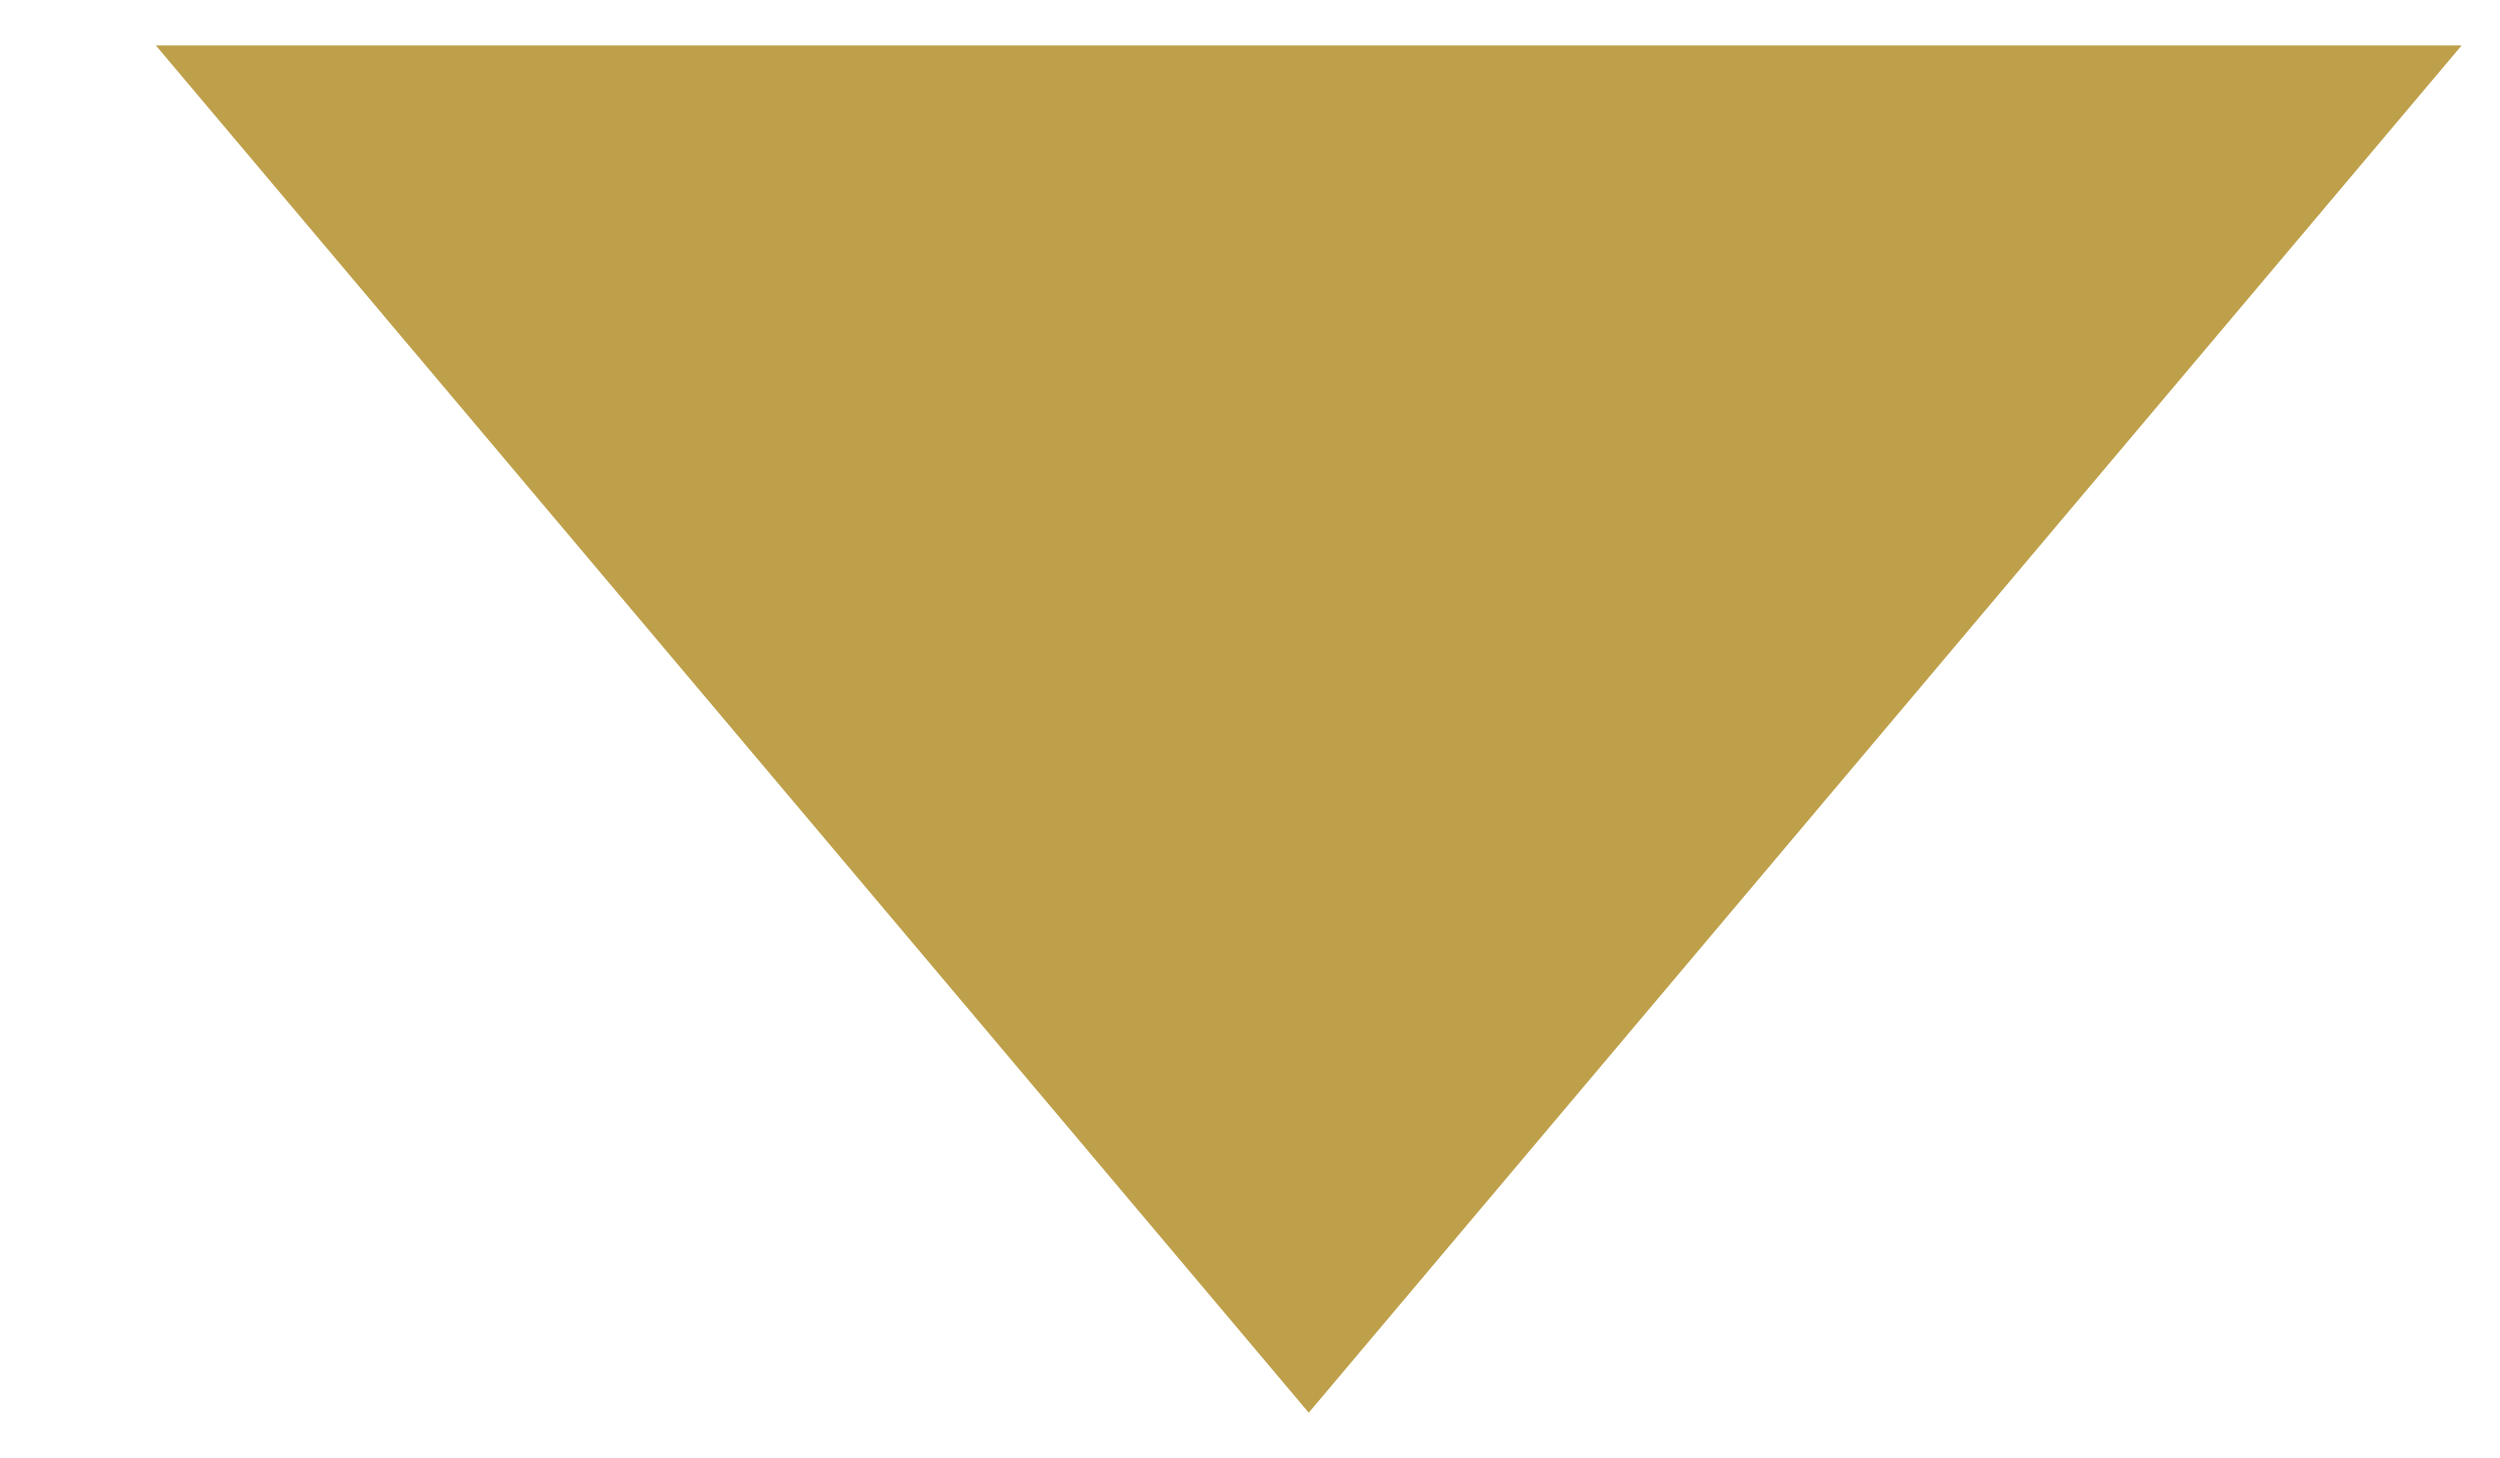 <?xml version="1.0" encoding="UTF-8"?>
<svg width="12px" height="7px" viewBox="0 0 12 7" version="1.1" xmlns="http://www.w3.org/2000/svg" xmlns:xlink="http://www.w3.org/1999/xlink">
    <!-- Generator: Sketch 46.2 (44496) - http://www.bohemiancoding.com/sketch -->
    <title>Triangle</title>
    <desc>Created with Sketch.</desc>
    <defs></defs>
    <g id="Page-1" stroke="none" stroke-width="1" fill="none" fill-rule="evenodd">
        <g id="Home" transform="translate(-462, -538)" fill="#BEA04A">
            <g id="barra-reservas" transform="translate(0, 511)">
                <g id="selecciona-hotel" transform="translate(299, 14)">
                    <polyline id="Triangle" transform="translate(169.282, 16.5) rotate(90) translate(-169.282, -16.5) " points="172.563 16.5 166 22.034 166 10.966"></polyline>
                </g>
            </g>
        </g>
    </g>
</svg>